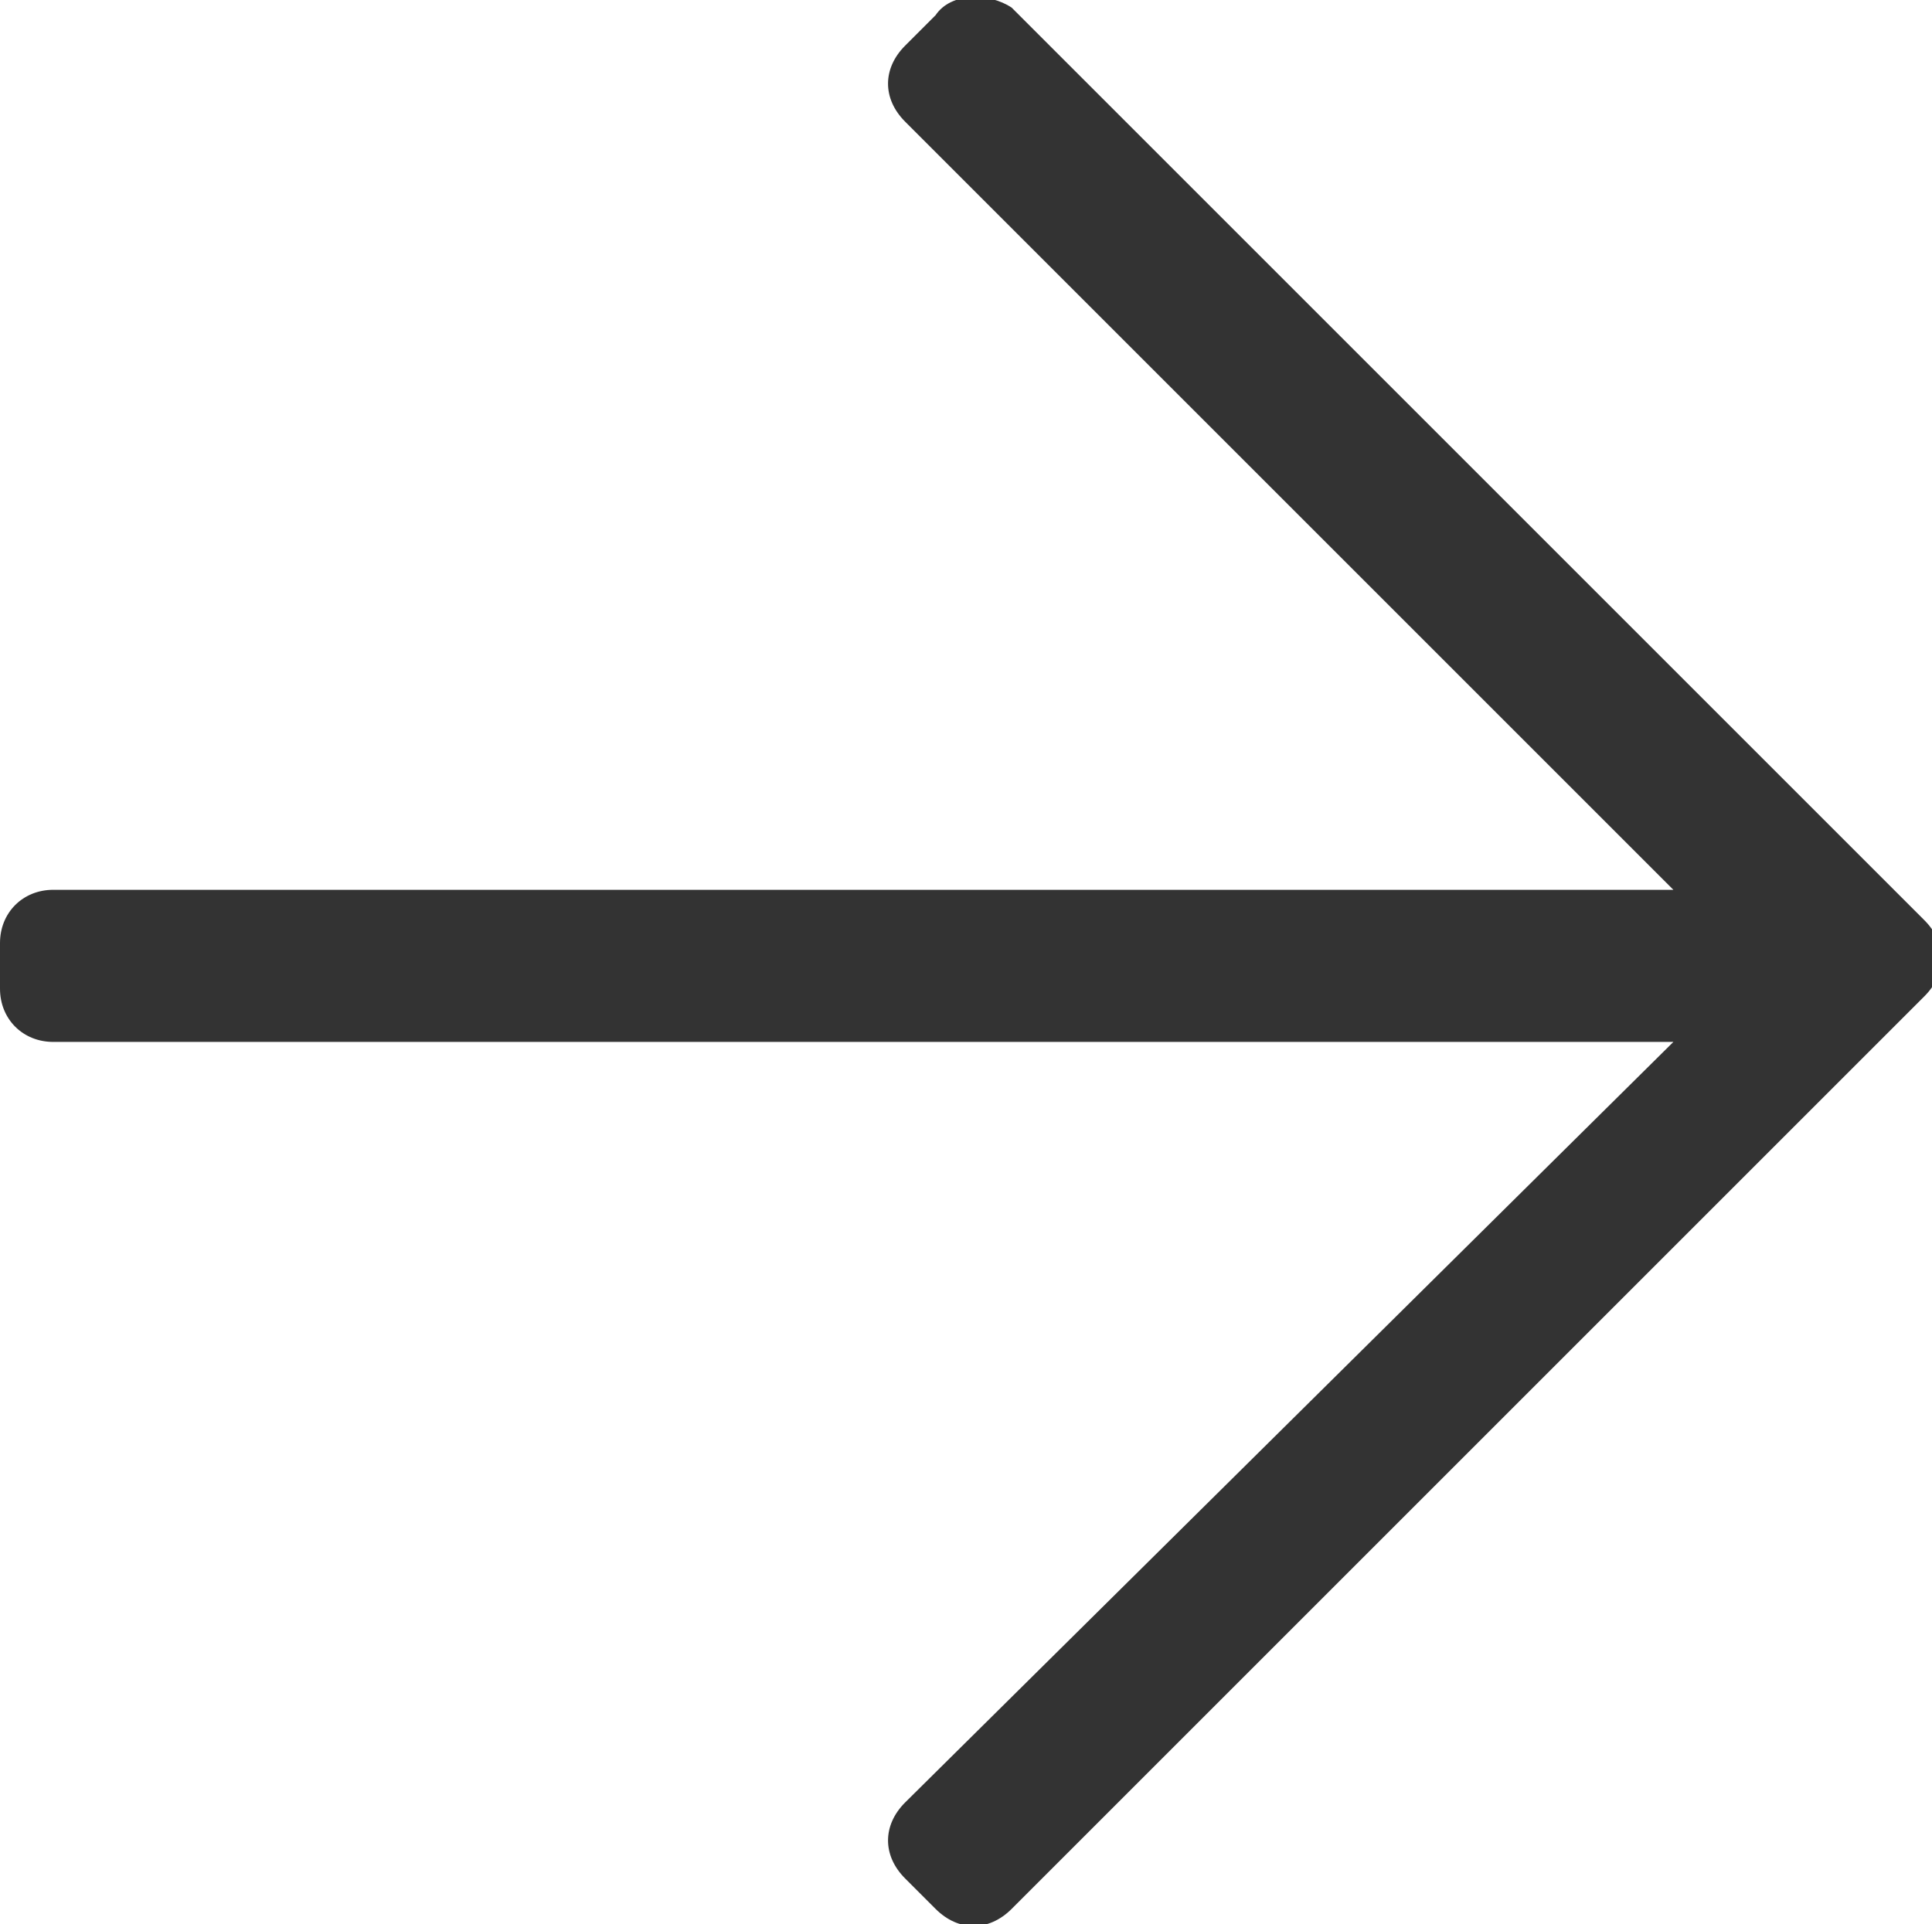 <?xml version="1.0" encoding="utf-8"?>
<!-- Generator: Adobe Illustrator 26.5.3, SVG Export Plug-In . SVG Version: 6.00 Build 0)  -->
<svg version="1.1" id="Capa_1" xmlns="http://www.w3.org/2000/svg" xmlns:xlink="http://www.w3.org/1999/xlink" x="0px" y="0px"
	 viewBox="0 0 25.4 25.3" style="enable-background:new 0 0 25.4 25.3;" xml:space="preserve">
<style type="text/css">
	.st0{fill:#333333;}
</style>
<path id="arrow-right-light" class="st0" d="M12.3,0.2l-0.4,0.4c-0.3,0.3-0.3,0.7,0,1L22,11.7H0.7C0.3,11.7,0,12,0,12.4c0,0,0,0,0,0
	v0.6c0,0.4,0.3,0.7,0.7,0.7c0,0,0,0,0,0H22L11.9,23.7c-0.3,0.3-0.3,0.7,0,1l0.4,0.4c0.3,0.3,0.7,0.3,1,0l12-12c0.3-0.3,0.3-0.7,0-1
	l-12-12C13-0.1,12.5-0.1,12.3,0.2z"/>
</svg>
